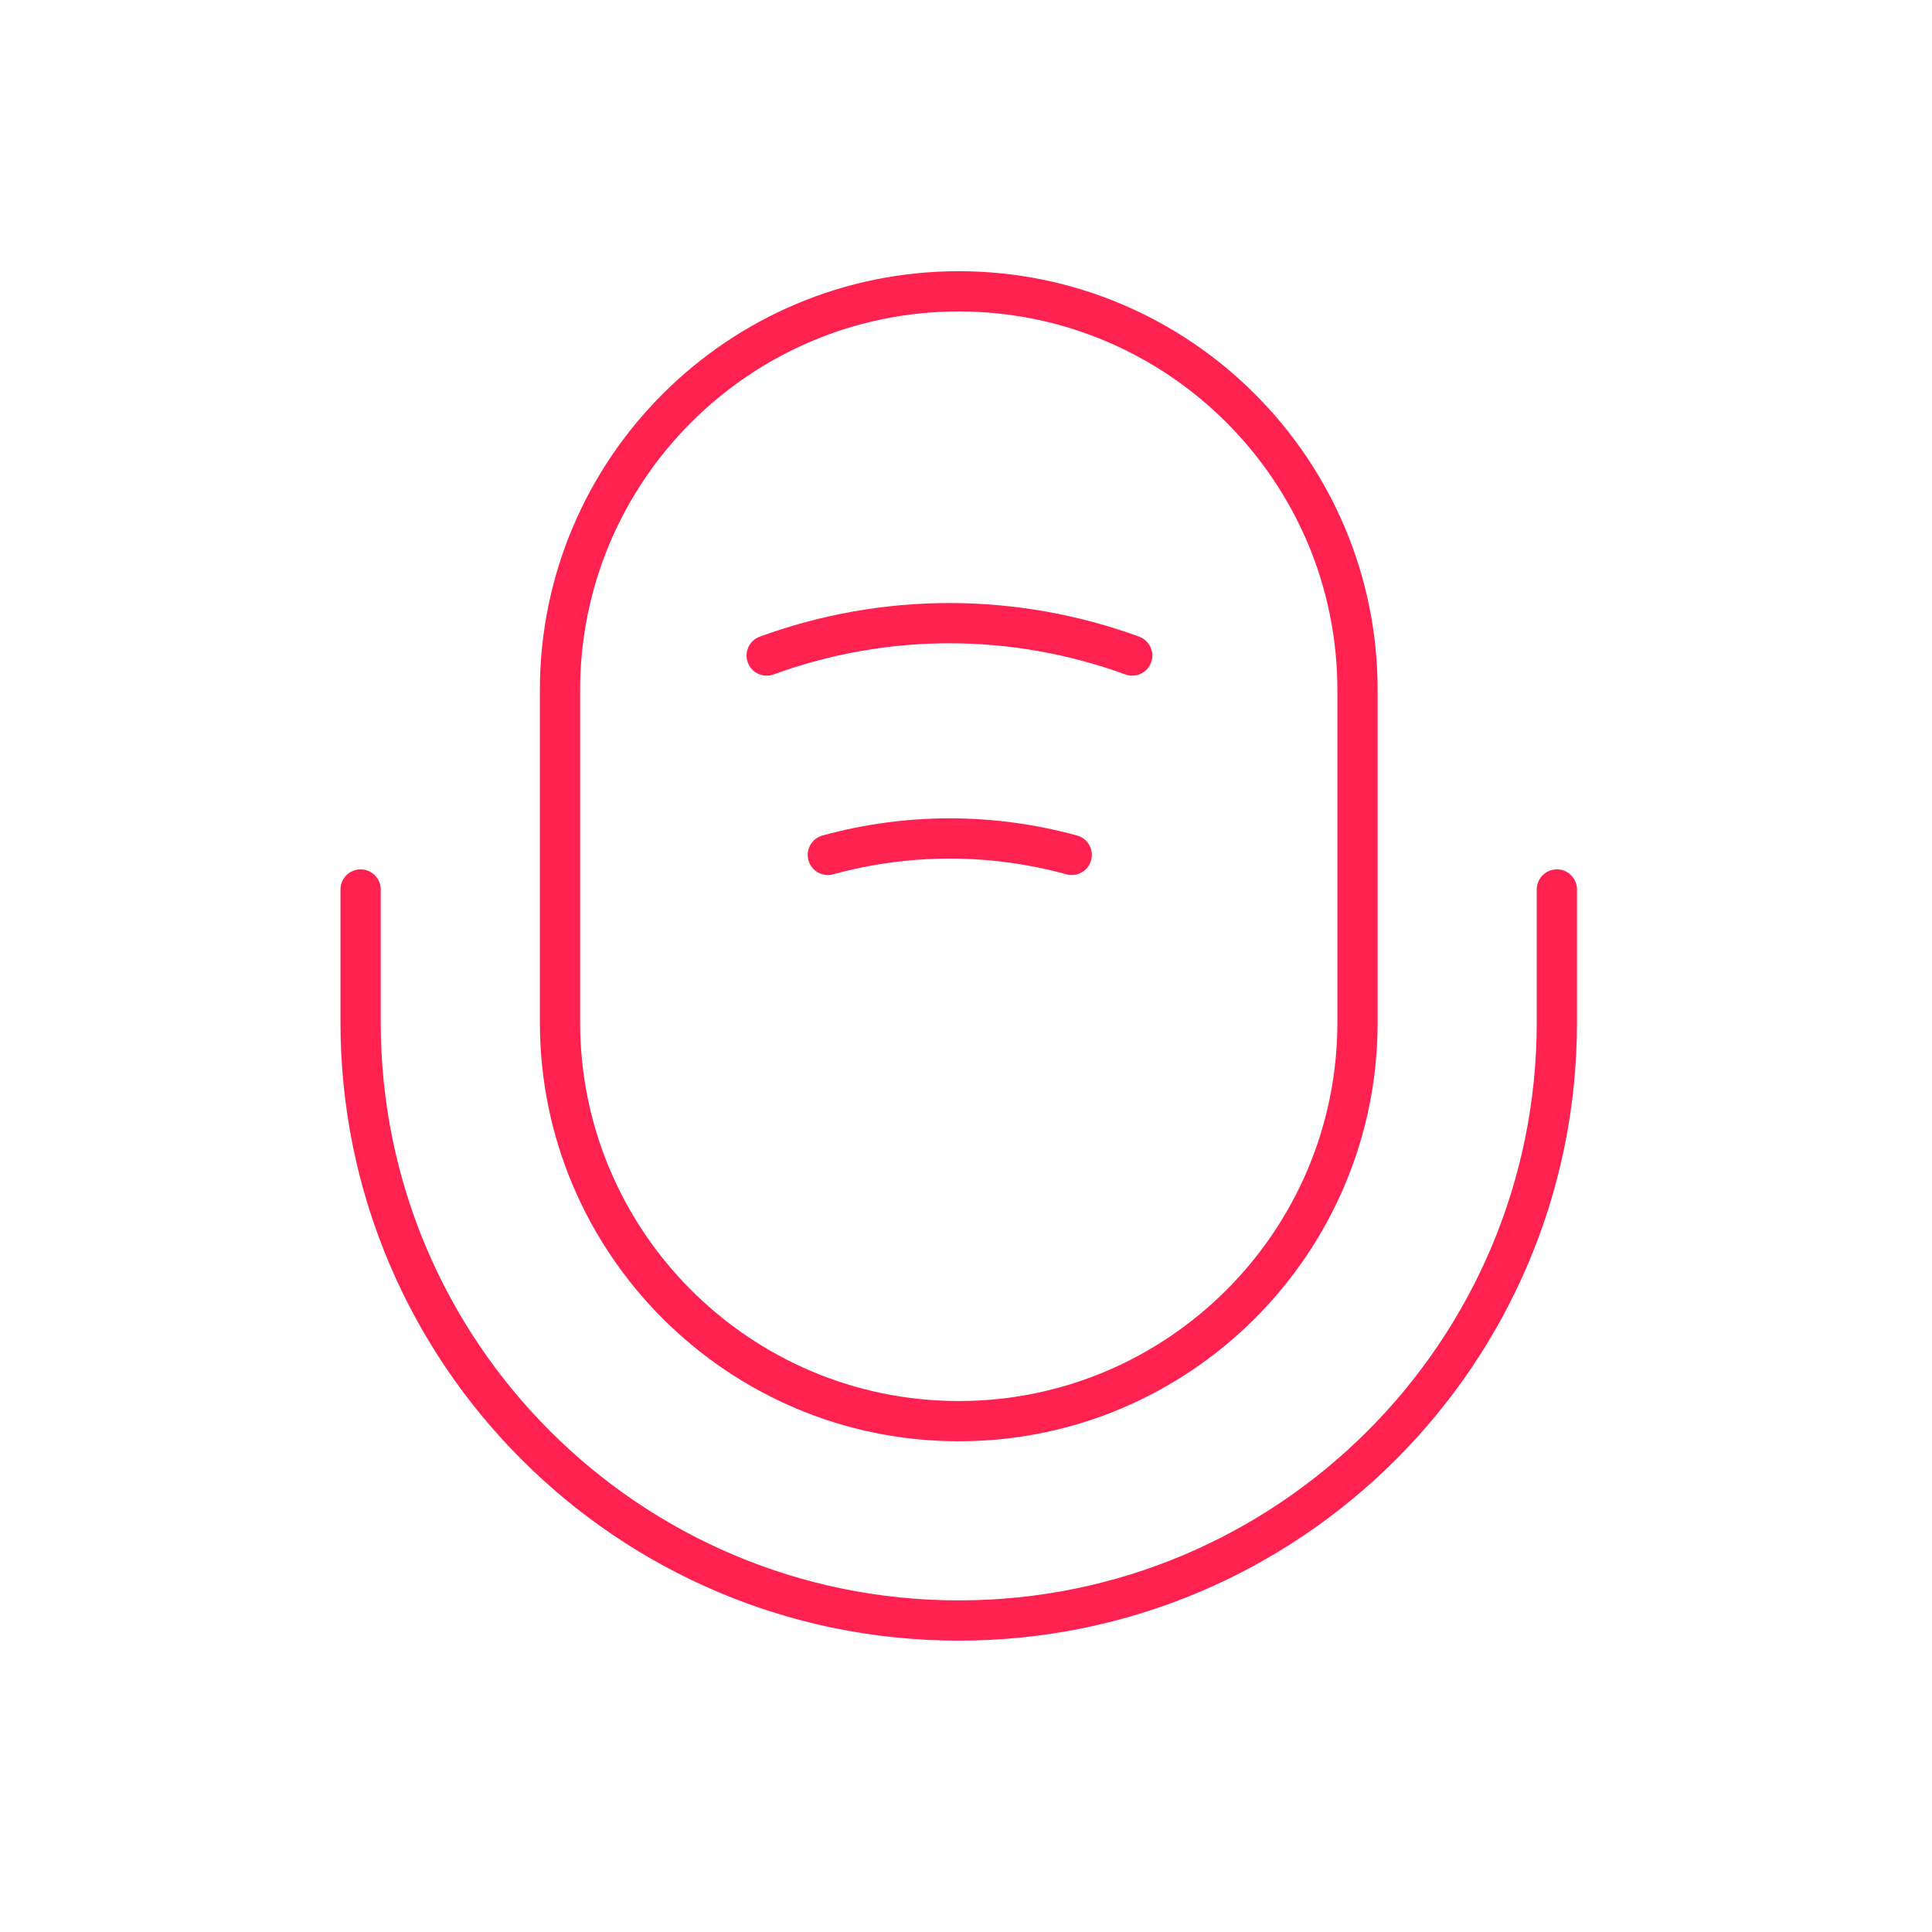 <svg xmlns="http://www.w3.org/2000/svg" width="48" height="48" viewBox="0 0 48 48" fill="none"><g clip-path="url(#clip0_26_46863)"><path fill-rule="evenodd" clip-rule="evenodd" d="M13.413 17.145C13.413 11.404 18.078 6.738 23.82 6.738C29.561 6.738 34.227 11.404 34.227 17.145V25.401C34.227 31.143 29.561 35.808 23.82 35.808C18.078 35.808 13.413 31.143 13.413 25.401V17.145ZM23.82 7.738C18.631 7.738 14.413 11.956 14.413 17.145V25.401C14.413 30.59 18.631 34.808 23.82 34.808C29.009 34.808 33.227 30.59 33.227 25.401V17.145C33.227 11.956 29.009 7.738 23.82 7.738Z" fill="#FF214F"></path><path fill-rule="evenodd" clip-rule="evenodd" d="M8.959 21.599C9.235 21.599 9.459 21.823 9.459 22.099V25.401C9.459 33.331 15.89 39.761 23.82 39.761C31.75 39.761 38.18 33.331 38.18 25.401V22.099C38.18 21.823 38.404 21.599 38.68 21.599C38.956 21.599 39.18 21.823 39.18 22.099V25.401C39.18 33.883 32.302 40.761 23.82 40.761C15.337 40.761 8.459 33.883 8.459 25.401V22.099C8.459 21.823 8.683 21.599 8.959 21.599Z" fill="#FF214F"></path><path fill-rule="evenodd" clip-rule="evenodd" d="M27.958 16.756C25.13 15.724 22.048 15.724 19.22 16.756C18.96 16.851 18.673 16.718 18.578 16.458C18.484 16.199 18.617 15.912 18.877 15.817C21.926 14.704 25.251 14.704 28.301 15.817C28.56 15.912 28.694 16.199 28.599 16.458C28.504 16.718 28.217 16.851 27.958 16.756Z" fill="#FF214F"></path><path fill-rule="evenodd" clip-rule="evenodd" d="M26.494 21.722C24.6 21.201 22.594 21.201 20.7 21.722C20.433 21.795 20.158 21.639 20.085 21.372C20.012 21.106 20.168 20.831 20.435 20.758C22.503 20.189 24.691 20.189 26.759 20.758C27.026 20.831 27.182 21.106 27.109 21.372C27.036 21.639 26.761 21.795 26.494 21.722Z" fill="#FF214F"></path></g><defs><clipPath id="clip0_26_46863"><rect width="32.198" height="35.5" fill="white" transform="translate(7.721 6)"></rect></clipPath></defs></svg>